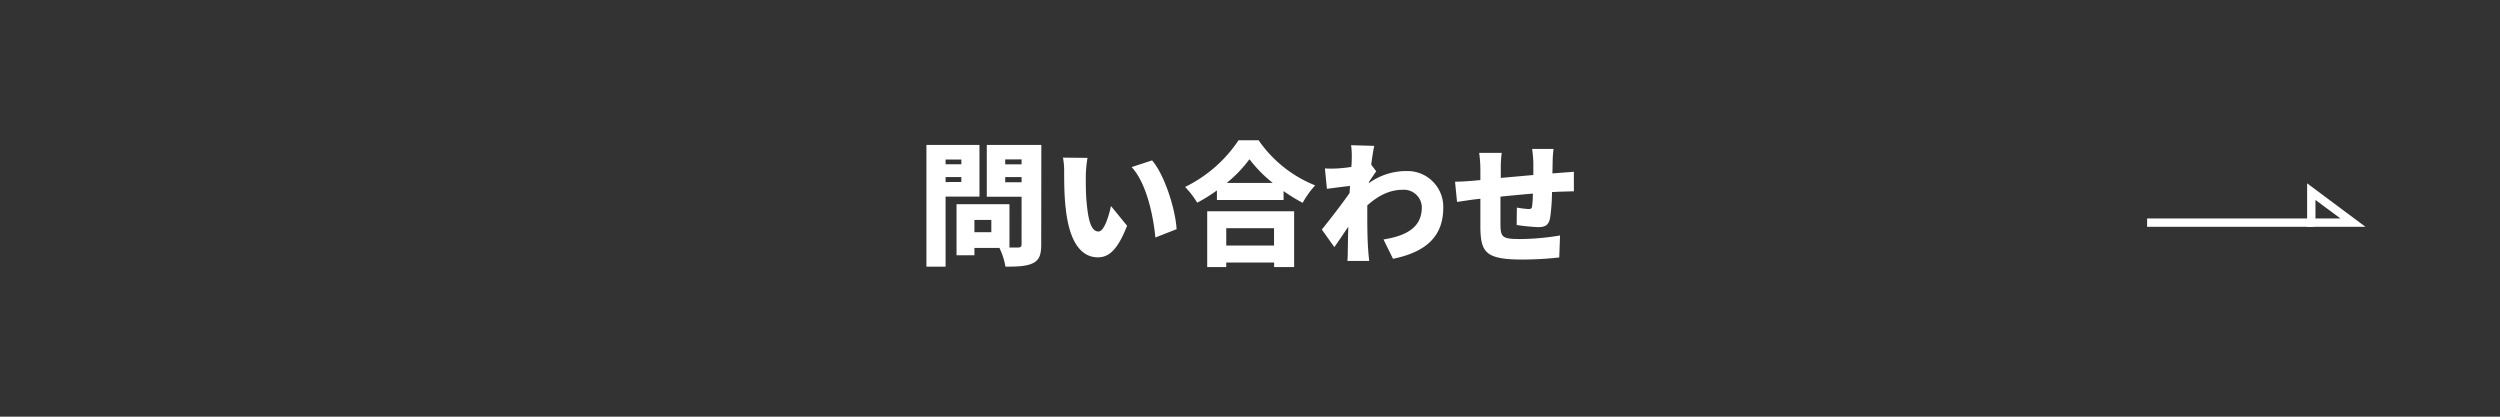 <svg xmlns="http://www.w3.org/2000/svg" viewBox="0 0 600 100"><rect x="0" y="0" width="600" height="100" fill="#333333" stroke="none"/><defs><style>.cls-1{fill:none;}.cls-2{fill:#fff;}</style></defs><g id="レイヤー_2" data-name="レイヤー 2"><g id="レイヤー_2-2" data-name="レイヤー 2"><rect id="長方形_391" data-name="長方形 391" class="cls-1" width="600" height="100"/><path id="パス_1440" data-name="パス 1440" class="cls-2" d="M230.72,38.28v1.15h-3.78V38.28Zm-3.78,5.41V42.5h3.78v1.18Zm8.13,3.49V34.79H222.34V64h4.6V47.18Zm6.18-3.43V42.5h3.93v1.25Zm3.93-5.5v1.19h-3.93V38.25Zm-7.26,17.47h-4.06V52.78h4.06Zm12-20.93H236.83V47.21h8.35V58.6c0,.58-.22.8-.83.8h-2.08V49h-12.7V61.26h4.29V59.5h6A16.53,16.53,0,0,1,241.31,64c3,0,5.12-.1,6.63-.86s1.95-2,1.95-4.52ZM261,37.89l-5.88-.06a18.65,18.65,0,0,1,.28,3.42c0,2,0,5.63.36,8.64.9,8.67,4,11.87,7.74,11.87,2.78,0,4.8-2,7-7.58l-3.87-4.74c-.45,2.15-1.57,6.12-3,6.12-1.83,0-2.47-2.92-2.85-7.08-.19-2.11-.19-4.19-.19-6.27A29.7,29.7,0,0,1,261,37.9Zm15.49.61-4.9,1.6c3.71,4,5.25,12.13,5.7,16.9l5.09-2C282.14,50.47,279.62,42.15,276.51,38.5Zm29.28,16.26v4.16H294.3V54.76ZM289.73,64.1h4.57V63h11.49V64.1h4.8V50.7H289.73Zm4.67-20.19a30.77,30.77,0,0,0,5.47-5.7,32.15,32.15,0,0,0,5.6,5.7Zm2.85-10.24a32.66,32.66,0,0,1-12.83,11.2,20.57,20.57,0,0,1,2.91,3.78,39.77,39.77,0,0,0,4.73-2.95V48h16V45.86a41.39,41.39,0,0,0,4.58,2.82,21.54,21.54,0,0,1,3-4.19,30,30,0,0,1-13.57-10.82Zm31.33,9.95c.57-.83,1.31-1.95,1.72-2.5l-1.21-1.6c.25-1.92.51-3.52.73-4.51l-5.56-.16a17.9,17.9,0,0,1,.16,3.1c0,.32,0,1.12-.1,2.11-1.19.2-2.34.29-3.2.36-1.32.06-2.12.06-3.14,0l.48,4.9c1.7-.23,3.9-.51,5.54-.7l-.1,1.7c-1.89,2.72-4.87,6.56-6.66,8.77l3,4.22c.86-1.18,2.14-3.14,3.36-4.9-.07,2-.1,3.68-.13,5.6,0,.51,0,1.82-.1,2.62h5.25c-.1-.76-.23-2.14-.26-2.72-.21-3-.21-6.14-.21-8.54,0-.67,0-1.34,0-2.08,2.56-2.27,5.28-3.74,8.48-3.74a4.3,4.3,0,0,1,4.6,4c0,.08,0,.16,0,.24,0,4.67-3.52,6.78-9.19,7.68l2.28,4.64c8.41-1.7,12.06-5.79,12.06-12.22a8.59,8.59,0,0,0-8.33-8.84h-.63a15.37,15.37,0,0,0-8.9,2.91Zm44-2,.06-2.88c0-.93.13-2.5.22-3h-5.15A31.13,31.13,0,0,1,368,39v3l-7.81.7c0-1,0-1.79,0-2.33a25.17,25.17,0,0,1,.23-3.68H355a29.19,29.19,0,0,1,.29,4v2.53l-1.76.16c-1.86.16-3.49.23-4.32.23l.48,4.86c.83-.13,3.13-.48,4.16-.61l1.44-.16c0,2.85,0,5.76,0,7.1.13,5.73,1.28,7.49,10,7.49q4.47,0,8.93-.5l.19-5.28a59.28,59.28,0,0,1-9.5.86c-4.35,0-4.73-.42-4.8-3.36,0-1.41,0-4.13,0-6.82,2.47-.25,5.22-.51,7.78-.73,0,1.21-.1,2.3-.19,3.07-.07.54-.32.64-.87.64a23.73,23.73,0,0,1-2.78-.35L364,54a47.94,47.94,0,0,0,5.09.51c1.72,0,2.59-.41,2.94-2.24a45.5,45.5,0,0,0,.45-6.17l1.85-.1c.87,0,2.79-.1,3.4-.07V41.22c-1.06.1-2.5.19-3.36.26Z"/><g id="グループ_215" data-name="グループ 215"><rect id="長方形_10" data-name="長方形 10" class="cls-2" x="515.31" y="52.43" width="40" height="2"/><path class="cls-2" d="M567.71,54.43h-14V44Zm-12-2h6l-6-4.44Z"/></g></g></g></svg>